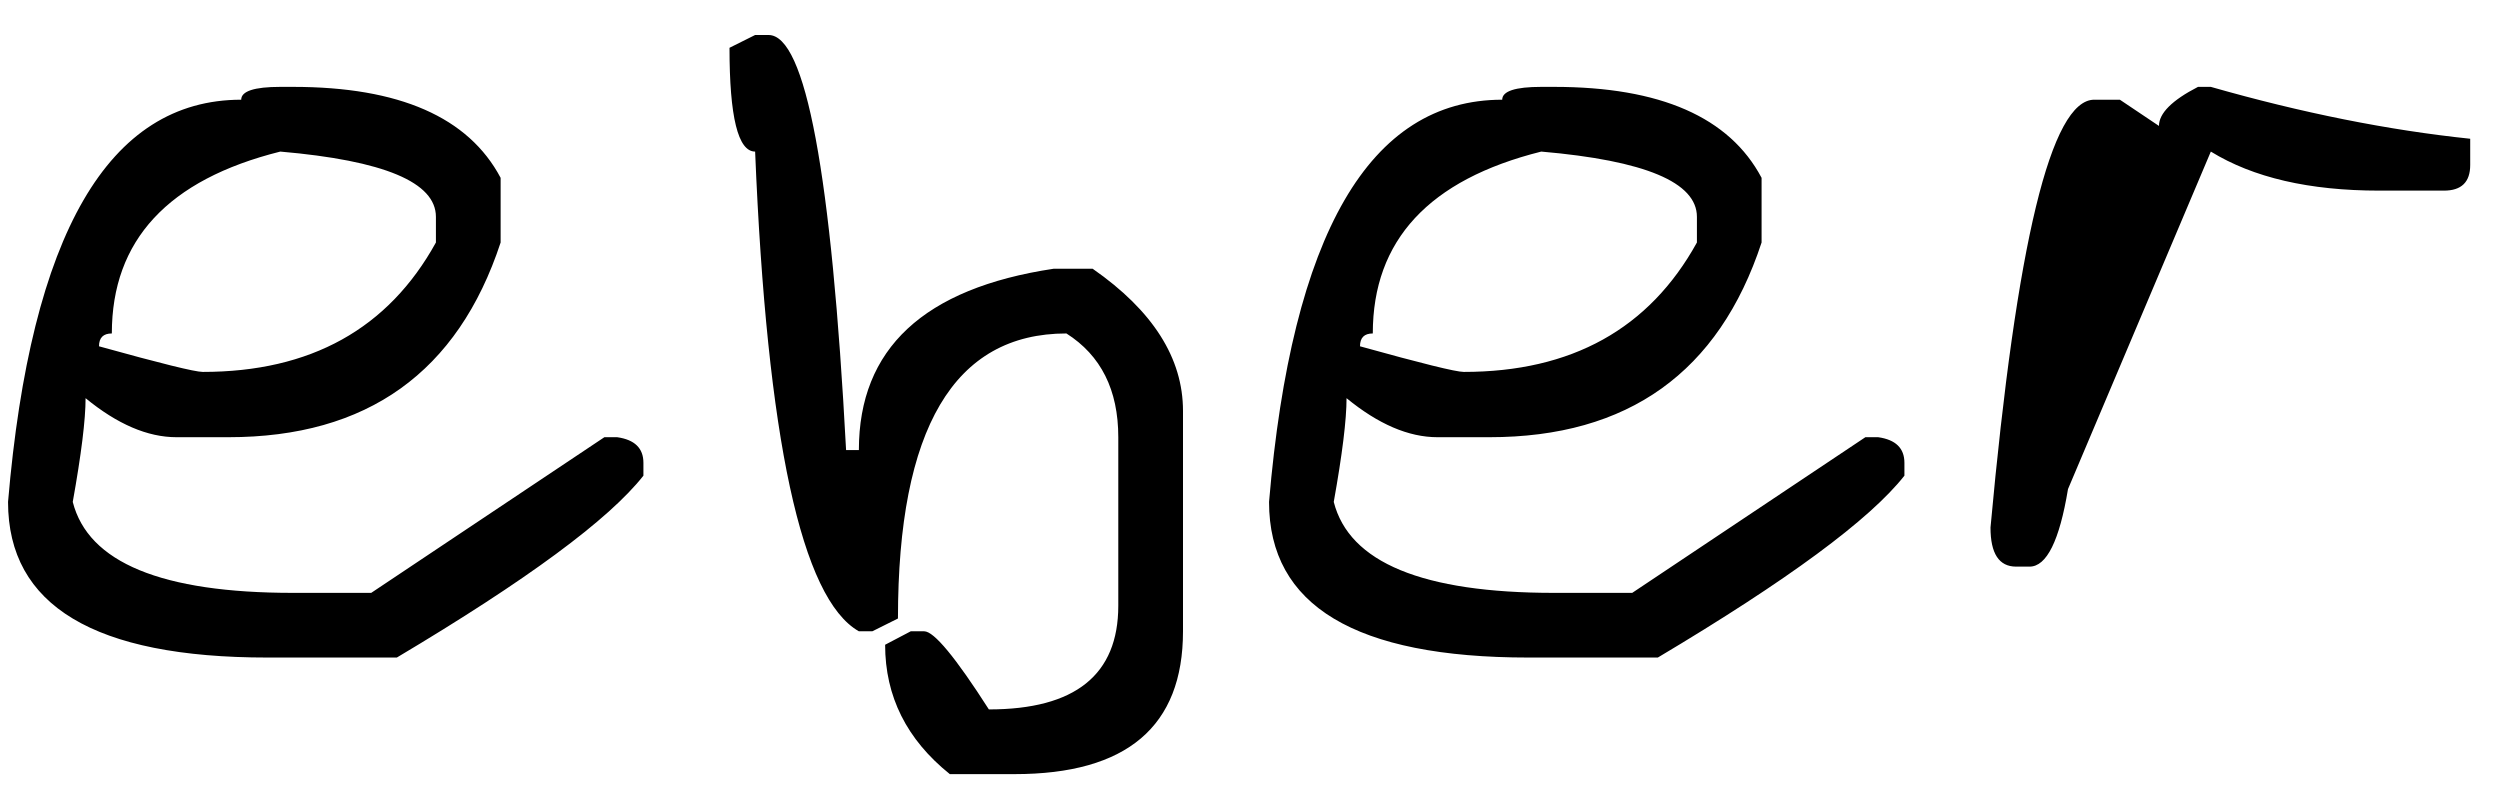<svg
                      width="60"
                      height="19"
                      viewBox="0 0 60 19"
                      fill="none"
                      xmlns="http://www.w3.org/2000/svg"
                    >
                      <path
                        d="M6.727 2.085H7.034C9.583 2.085 11.243 2.812 12.015 4.268V5.82C10.989 8.936 8.812 10.493 5.481 10.493H4.236C3.543 10.493 2.815 10.181 2.054 9.556C2.054 10.073 1.951 10.903 1.746 12.046C2.117 13.501 3.88 14.229 7.034 14.229H8.909L14.505 10.493H14.812C15.232 10.552 15.442 10.757 15.442 11.108V11.416C14.612 12.471 12.64 13.926 9.524 15.781H6.419C2.269 15.781 0.193 14.536 0.193 12.046C0.74 5.61 2.605 2.393 5.789 2.393C5.789 2.188 6.102 2.085 6.727 2.085ZM2.376 8.311C3.851 8.721 4.681 8.926 4.866 8.926C7.454 8.926 9.319 7.891 10.462 5.82V5.205C10.462 4.375 9.217 3.853 6.727 3.638C4.031 4.312 2.684 5.767 2.684 8.003C2.479 8.003 2.376 8.105 2.376 8.311ZM18.123 0.84H18.445C19.334 0.84 19.954 4.16 20.306 10.801H20.613C20.613 8.369 22.171 6.919 25.286 6.45H26.224C27.669 7.456 28.392 8.594 28.392 9.863V15.151C28.392 17.436 27.044 18.579 24.349 18.579H22.796C21.761 17.749 21.243 16.714 21.243 15.474L21.858 15.151H22.181C22.415 15.151 22.933 15.776 23.733 17.026C25.804 17.026 26.839 16.196 26.839 14.536V10.493C26.839 9.36 26.424 8.53 25.594 8.003C22.898 8.003 21.551 10.283 21.551 14.844L20.936 15.151H20.613C19.236 14.37 18.406 10.532 18.123 3.638C17.713 3.638 17.508 2.808 17.508 1.147L18.123 0.84ZM36.99 2.085H37.298C39.847 2.085 41.507 2.812 42.278 4.268V5.82C41.253 8.936 39.075 10.493 35.745 10.493H34.5C33.807 10.493 33.079 10.181 32.317 9.556C32.317 10.073 32.215 10.903 32.01 12.046C32.381 13.501 34.144 14.229 37.298 14.229H39.173L44.769 10.493H45.076C45.496 10.552 45.706 10.757 45.706 11.108V11.416C44.876 12.471 42.903 13.926 39.788 15.781H36.683C32.532 15.781 30.457 14.536 30.457 12.046C31.004 5.61 32.869 2.393 36.053 2.393C36.053 2.188 36.365 2.085 36.99 2.085ZM32.64 8.311C34.114 8.721 34.944 8.926 35.13 8.926C37.718 8.926 39.583 7.891 40.726 5.82V5.205C40.726 4.375 39.48 3.853 36.99 3.638C34.295 4.312 32.947 5.767 32.947 8.003C32.742 8.003 32.64 8.105 32.64 8.311ZM52.752 2.085H53.06C55.247 2.71 57.322 3.125 59.285 3.33V3.96C59.285 4.37 59.075 4.575 58.655 4.575H57.102C55.423 4.575 54.075 4.263 53.06 3.638L49.632 11.738C49.427 12.979 49.119 13.599 48.709 13.599H48.387C47.977 13.599 47.772 13.286 47.772 12.661C48.397 5.815 49.227 2.393 50.262 2.393H50.877L51.815 3.022C51.815 2.72 52.127 2.407 52.752 2.085Z"
                        fill="black"
                      />
                    </svg>